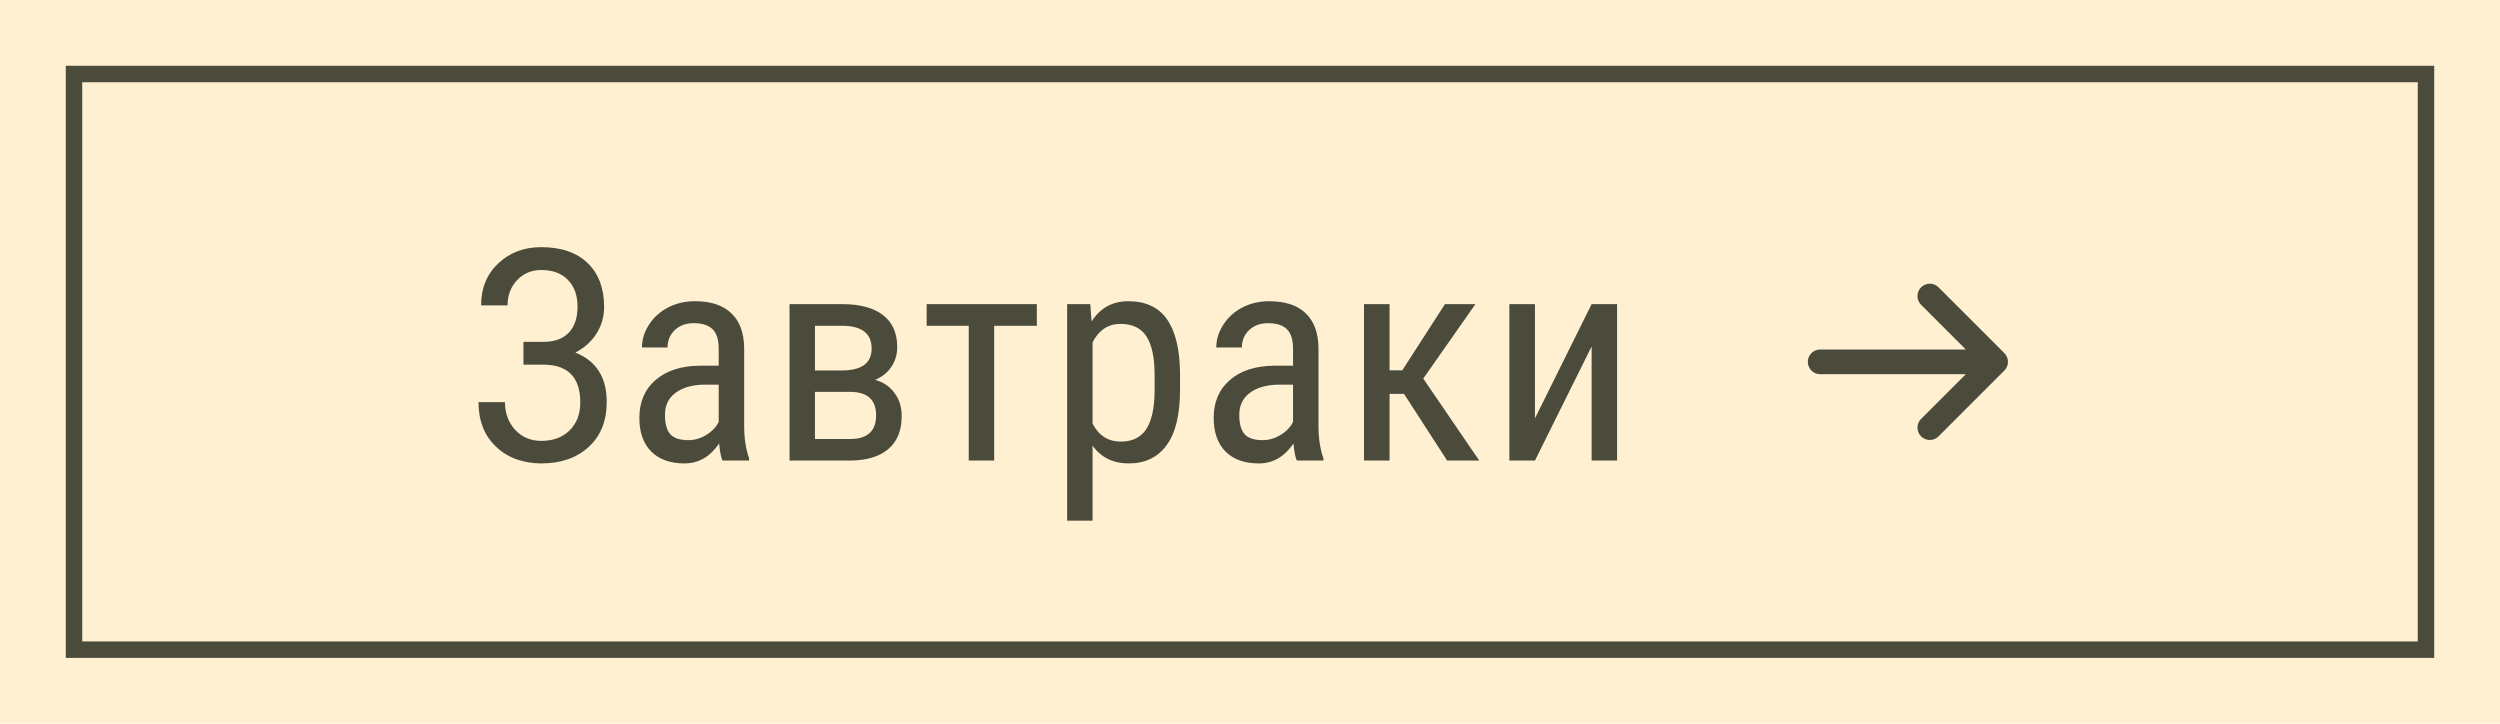 <?xml version="1.0" encoding="UTF-8"?> <svg xmlns="http://www.w3.org/2000/svg" width="152" height="44" viewBox="0 0 152 44" fill="none"><rect width="152" height="44" fill="#FFF0D2"></rect><rect x="4.5" y="4.5" width="143" height="35" stroke="#4B4B3C"></rect><path d="M35.114 18.64C35.114 17.954 34.917 17.412 34.525 17.014C34.138 16.615 33.599 16.416 32.907 16.416C32.322 16.416 31.832 16.621 31.44 17.031C31.053 17.441 30.86 17.954 30.86 18.569H29.251C29.251 17.52 29.6 16.668 30.297 16.012C30.994 15.355 31.864 15.027 32.907 15.027C34.12 15.027 35.061 15.35 35.729 15.994C36.397 16.639 36.731 17.529 36.731 18.666C36.731 19.258 36.575 19.797 36.265 20.283C35.954 20.77 35.527 21.153 34.982 21.435C36.253 21.944 36.889 22.943 36.889 24.432C36.889 25.592 36.523 26.506 35.79 27.174C35.064 27.842 34.103 28.176 32.907 28.176C32.392 28.176 31.894 28.094 31.413 27.93C30.939 27.76 30.523 27.505 30.165 27.165C29.45 26.491 29.093 25.586 29.093 24.449H30.701C30.701 25.117 30.906 25.677 31.317 26.128C31.733 26.579 32.263 26.805 32.907 26.805C33.628 26.805 34.202 26.594 34.63 26.172C35.064 25.744 35.281 25.176 35.281 24.467C35.281 22.979 34.569 22.214 33.145 22.173H31.826V20.784H33.031C33.71 20.784 34.226 20.6 34.577 20.23C34.935 19.861 35.114 19.331 35.114 18.64ZM43.927 28C43.833 27.795 43.766 27.449 43.725 26.963C43.174 27.771 42.471 28.176 41.615 28.176C40.754 28.176 40.08 27.936 39.594 27.455C39.113 26.969 38.873 26.286 38.873 25.407C38.873 24.44 39.201 23.673 39.857 23.105C40.514 22.536 41.413 22.246 42.556 22.234H43.698V21.224C43.698 20.655 43.572 20.251 43.32 20.011C43.068 19.77 42.685 19.65 42.169 19.65C41.7 19.65 41.319 19.791 41.026 20.072C40.733 20.348 40.587 20.699 40.587 21.127H39.031C39.031 20.641 39.175 20.178 39.462 19.738C39.749 19.293 40.136 18.944 40.622 18.692C41.108 18.44 41.65 18.314 42.248 18.314C43.221 18.314 43.959 18.558 44.463 19.044C44.973 19.524 45.233 20.227 45.245 21.153V25.952C45.251 26.685 45.351 27.32 45.544 27.859V28H43.927ZM41.852 26.761C42.233 26.761 42.597 26.655 42.942 26.444C43.288 26.233 43.54 25.97 43.698 25.653V23.386H42.819C42.081 23.398 41.498 23.564 41.07 23.887C40.643 24.203 40.429 24.648 40.429 25.223C40.429 25.762 40.537 26.154 40.754 26.4C40.971 26.641 41.337 26.761 41.852 26.761ZM48.003 28V18.49H51.193C52.283 18.49 53.115 18.713 53.689 19.158C54.264 19.604 54.551 20.251 54.551 21.101C54.551 21.54 54.436 21.936 54.208 22.287C53.979 22.639 53.645 22.908 53.206 23.096C53.692 23.225 54.082 23.485 54.375 23.878C54.674 24.27 54.823 24.745 54.823 25.302C54.823 26.181 54.548 26.852 53.997 27.314C53.452 27.771 52.678 28 51.677 28H48.003ZM49.55 23.825V26.69H51.694C52.743 26.69 53.267 26.21 53.267 25.249C53.267 24.3 52.737 23.825 51.677 23.825H49.55ZM49.55 22.524H51.176C52.389 22.524 52.995 22.079 52.995 21.189C52.995 20.292 52.424 19.832 51.281 19.809H49.55V22.524ZM63.039 19.809H60.446V28H58.899V19.809H56.341V18.49H63.039V19.809ZM71.746 23.702C71.746 25.208 71.474 26.33 70.929 27.068C70.39 27.807 69.625 28.176 68.635 28.176C67.68 28.176 66.945 27.815 66.429 27.095V31.656H64.882V18.49H66.288L66.368 19.545C66.889 18.725 67.636 18.314 68.609 18.314C69.652 18.314 70.431 18.678 70.947 19.404C71.462 20.131 71.729 21.218 71.746 22.665V23.702ZM70.2 22.814C70.2 21.748 70.035 20.963 69.707 20.459C69.379 19.949 68.852 19.694 68.125 19.694C67.381 19.694 66.816 20.066 66.429 20.811V25.759C66.81 26.485 67.381 26.849 68.143 26.849C68.846 26.849 69.362 26.597 69.69 26.093C70.024 25.583 70.194 24.807 70.2 23.764V22.814ZM78.846 28C78.752 27.795 78.685 27.449 78.644 26.963C78.093 27.771 77.39 28.176 76.534 28.176C75.673 28.176 74.999 27.936 74.513 27.455C74.032 26.969 73.792 26.286 73.792 25.407C73.792 24.44 74.12 23.673 74.777 23.105C75.433 22.536 76.332 22.246 77.475 22.234H78.617V21.224C78.617 20.655 78.491 20.251 78.24 20.011C77.987 19.77 77.604 19.65 77.088 19.65C76.619 19.65 76.239 19.791 75.945 20.072C75.653 20.348 75.506 20.699 75.506 21.127H73.95C73.95 20.641 74.094 20.178 74.381 19.738C74.668 19.293 75.055 18.944 75.541 18.692C76.028 18.44 76.57 18.314 77.167 18.314C78.14 18.314 78.878 18.558 79.382 19.044C79.892 19.524 80.153 20.227 80.164 21.153V25.952C80.17 26.685 80.27 27.32 80.463 27.859V28H78.846ZM76.772 26.761C77.153 26.761 77.516 26.655 77.862 26.444C78.207 26.233 78.459 25.97 78.617 25.653V23.386H77.739C77 23.398 76.417 23.564 75.99 23.887C75.562 24.203 75.348 24.648 75.348 25.223C75.348 25.762 75.456 26.154 75.673 26.4C75.89 26.641 76.256 26.761 76.772 26.761ZM85.365 23.948H84.486V28H82.931V18.49H84.486V22.516H85.26L87.853 18.49H89.707L86.534 23.017L89.936 28H87.984L85.365 23.948ZM96.771 18.49H98.318V28H96.771V21.065L93.326 28H91.77V18.49H93.326V25.434L96.771 18.49Z" fill="#4B4B3C"></path><path d="M121.333 22L110.667 22M121.333 22L117.333 26M121.333 22L117.333 18" stroke="#4B4B3C" stroke-width="1.5" stroke-linecap="round" stroke-linejoin="round"></path></svg> 